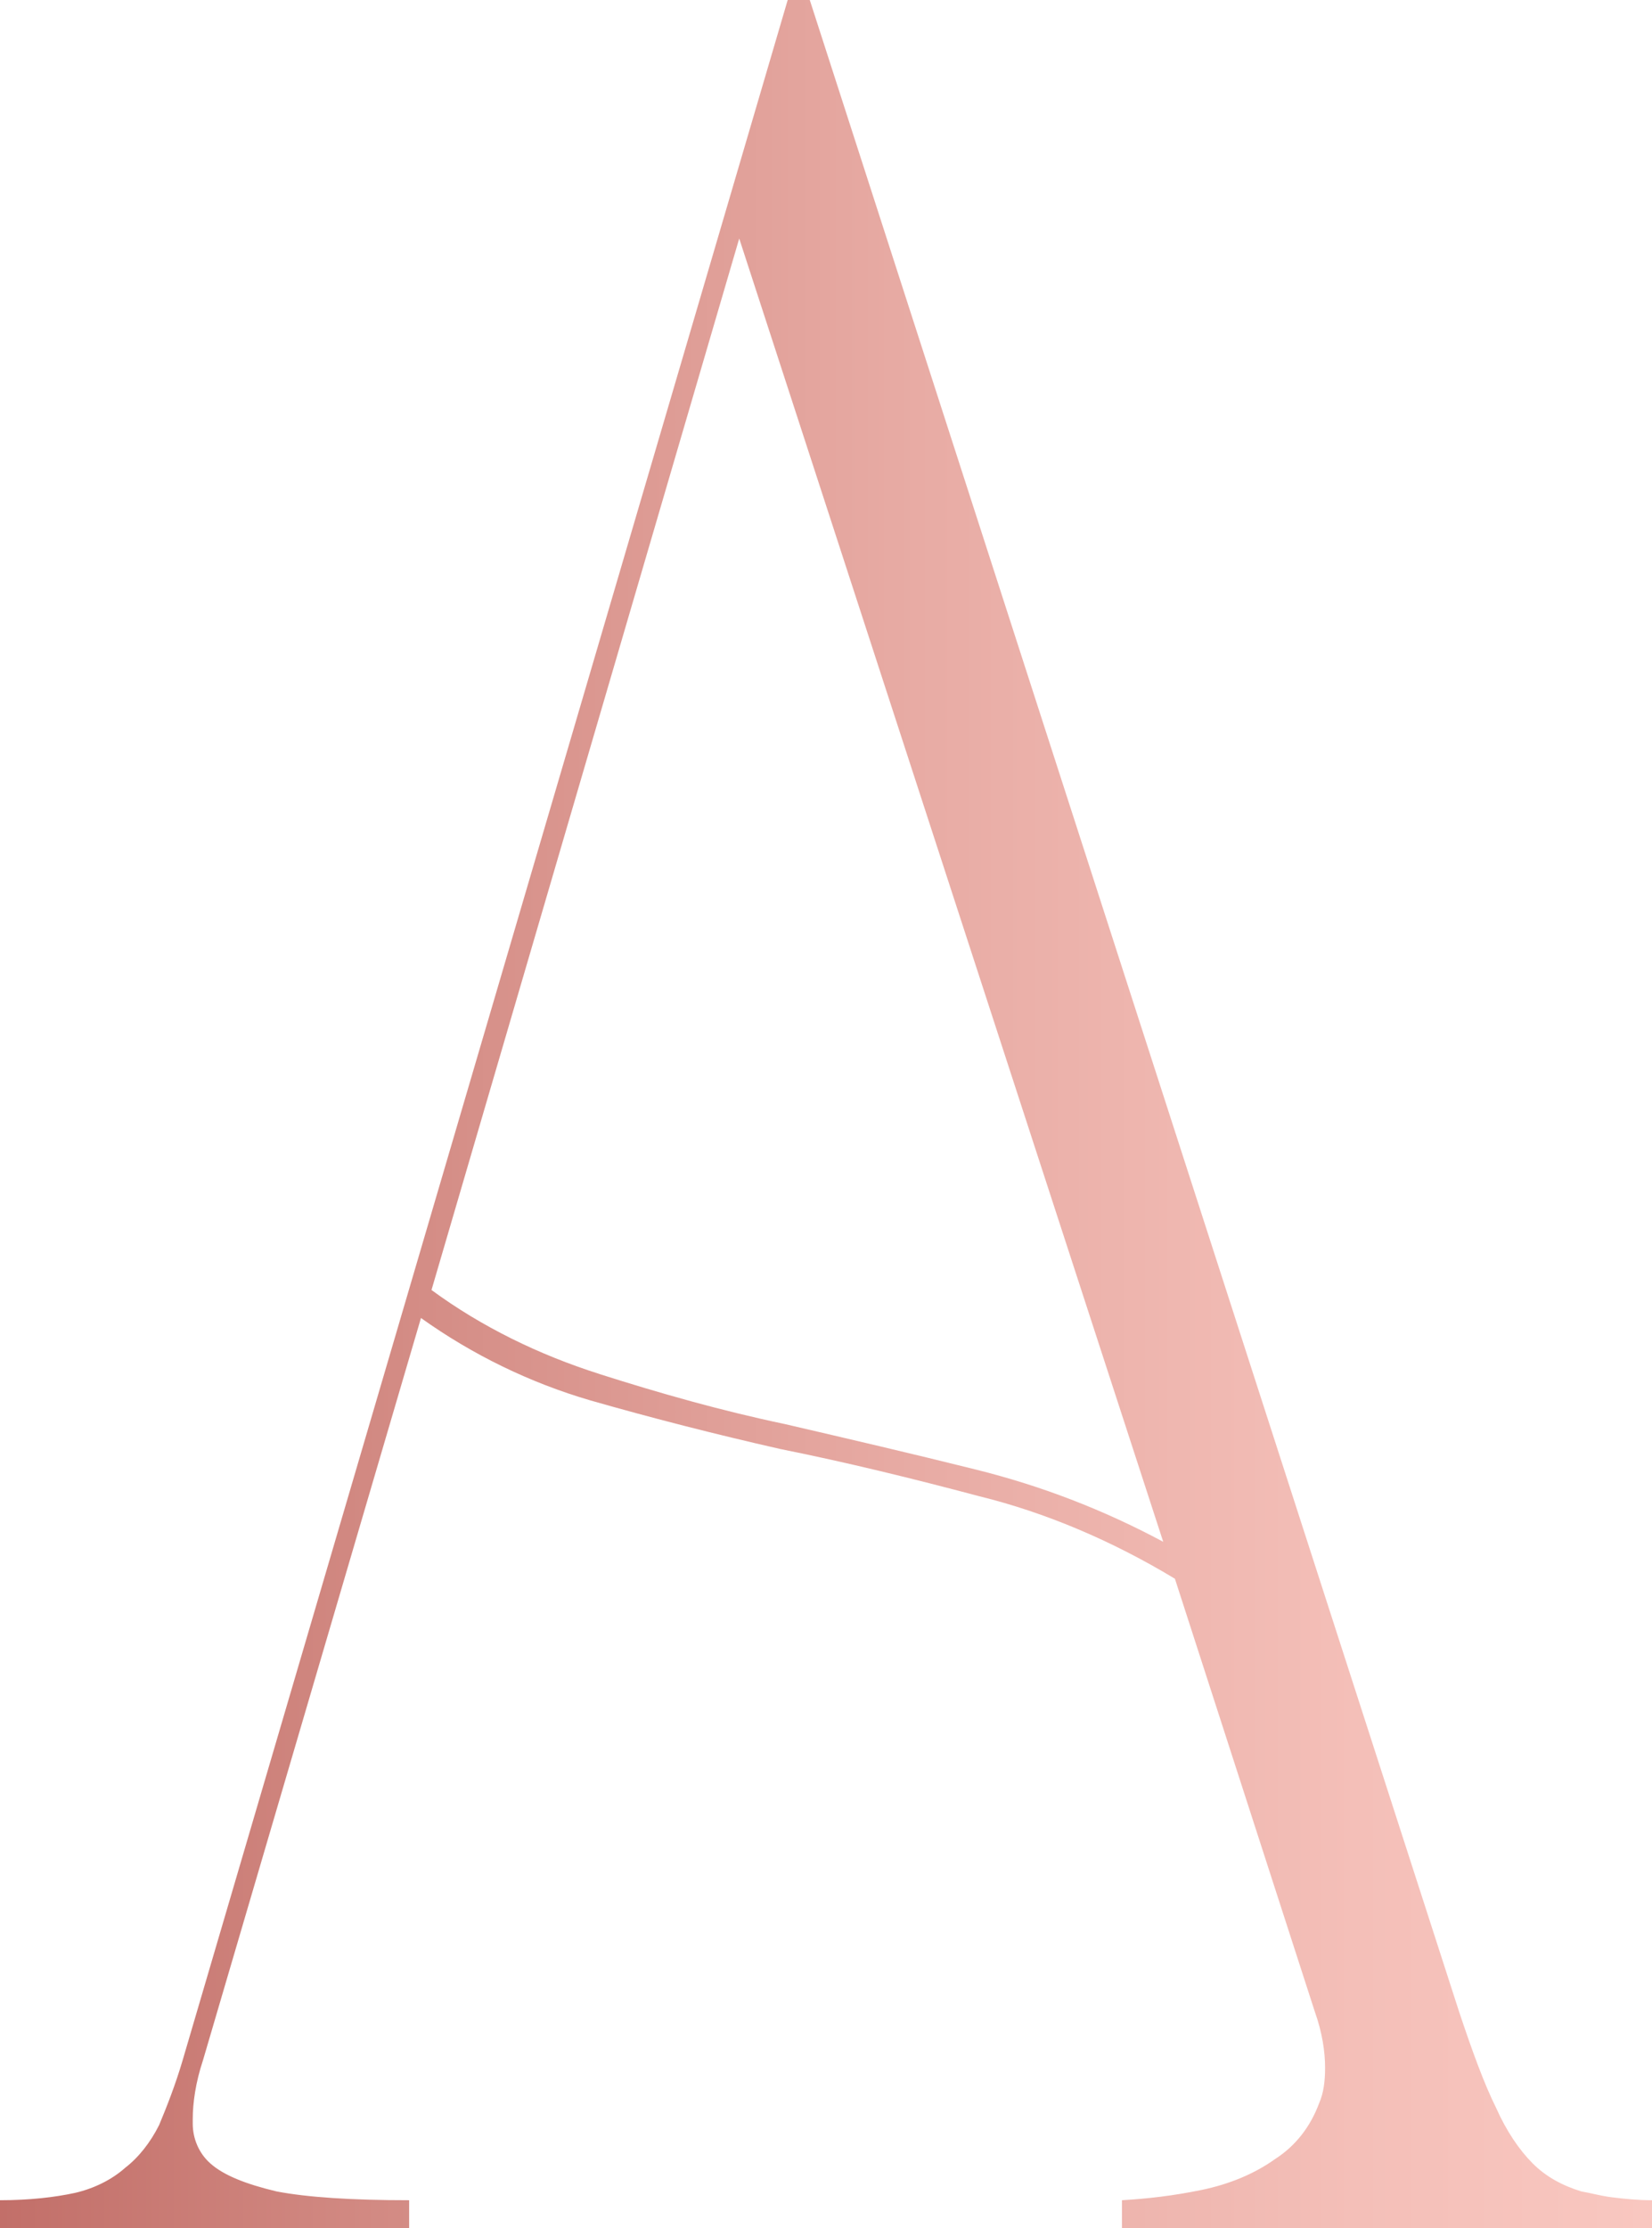 <?xml version="1.0" encoding="UTF-8"?> <svg xmlns="http://www.w3.org/2000/svg" xmlns:xlink="http://www.w3.org/1999/xlink" id="Layer_2" data-name="Layer 2" viewBox="0 0 114.51 154.42"><defs><style> .cls-1 { fill: url(#linear-gradient); } </style><linearGradient id="linear-gradient" x1="0" y1="77.21" x2="114.51" y2="77.21" gradientUnits="userSpaceOnUse"><stop offset="0" stop-color="#c26f69"></stop><stop offset=".21" stop-color="#d18881"></stop><stop offset=".54" stop-color="#e7aaa3"></stop><stop offset=".82" stop-color="#f4bfb8"></stop><stop offset="1" stop-color="#f9c7c0"></stop></linearGradient></defs><g id="Layer_1-2" data-name="Layer 1"><path class="cls-1" d="m0,152.48c2.04,0,3.78-.2,5.21-.51,1.33-.31,2.55-.92,3.47-1.74.92-.71,1.74-1.74,2.35-2.96.51-1.22,1.12-2.76,1.63-4.49L54.6,0h1.53l45.01,139.42c.92,2.76,1.74,5,2.55,6.63.72,1.63,1.63,2.96,2.55,3.88s2.04,1.53,3.37,1.94c.61.1,1.33.31,2.14.41.82.1,1.74.2,2.76.2v1.94h-36.74v-1.94c1.74-.1,3.57-.31,5.51-.71s3.67-1.12,5.1-2.14c1.43-.92,2.45-2.24,3.06-3.88.31-.71.41-1.53.41-2.45,0-1.12-.2-2.45-.71-3.88l-9.7-30.01c-4.39-2.65-8.98-4.59-13.57-5.72-4.59-1.22-9.19-2.35-13.78-3.27-4.49-1.02-8.88-2.14-13.17-3.37-4.18-1.22-8.17-3.16-11.74-5.71l-15.11,51.44c-.51,1.53-.71,2.96-.71,4.08v.31c0,1.02.41,2.04,1.22,2.76.92.82,2.45,1.43,4.59,1.94,2.14.41,5.21.61,9.19.61v1.94H0v-1.94Zm41.54-57.26c4.18,1.33,8.47,2.55,12.86,3.47,4.39,1.02,8.78,2.04,13.27,3.16s8.78,2.76,12.96,5L51.24,16.53l-21.33,72.87c3.47,2.55,7.45,4.49,11.64,5.82Z"></path></g></svg> 